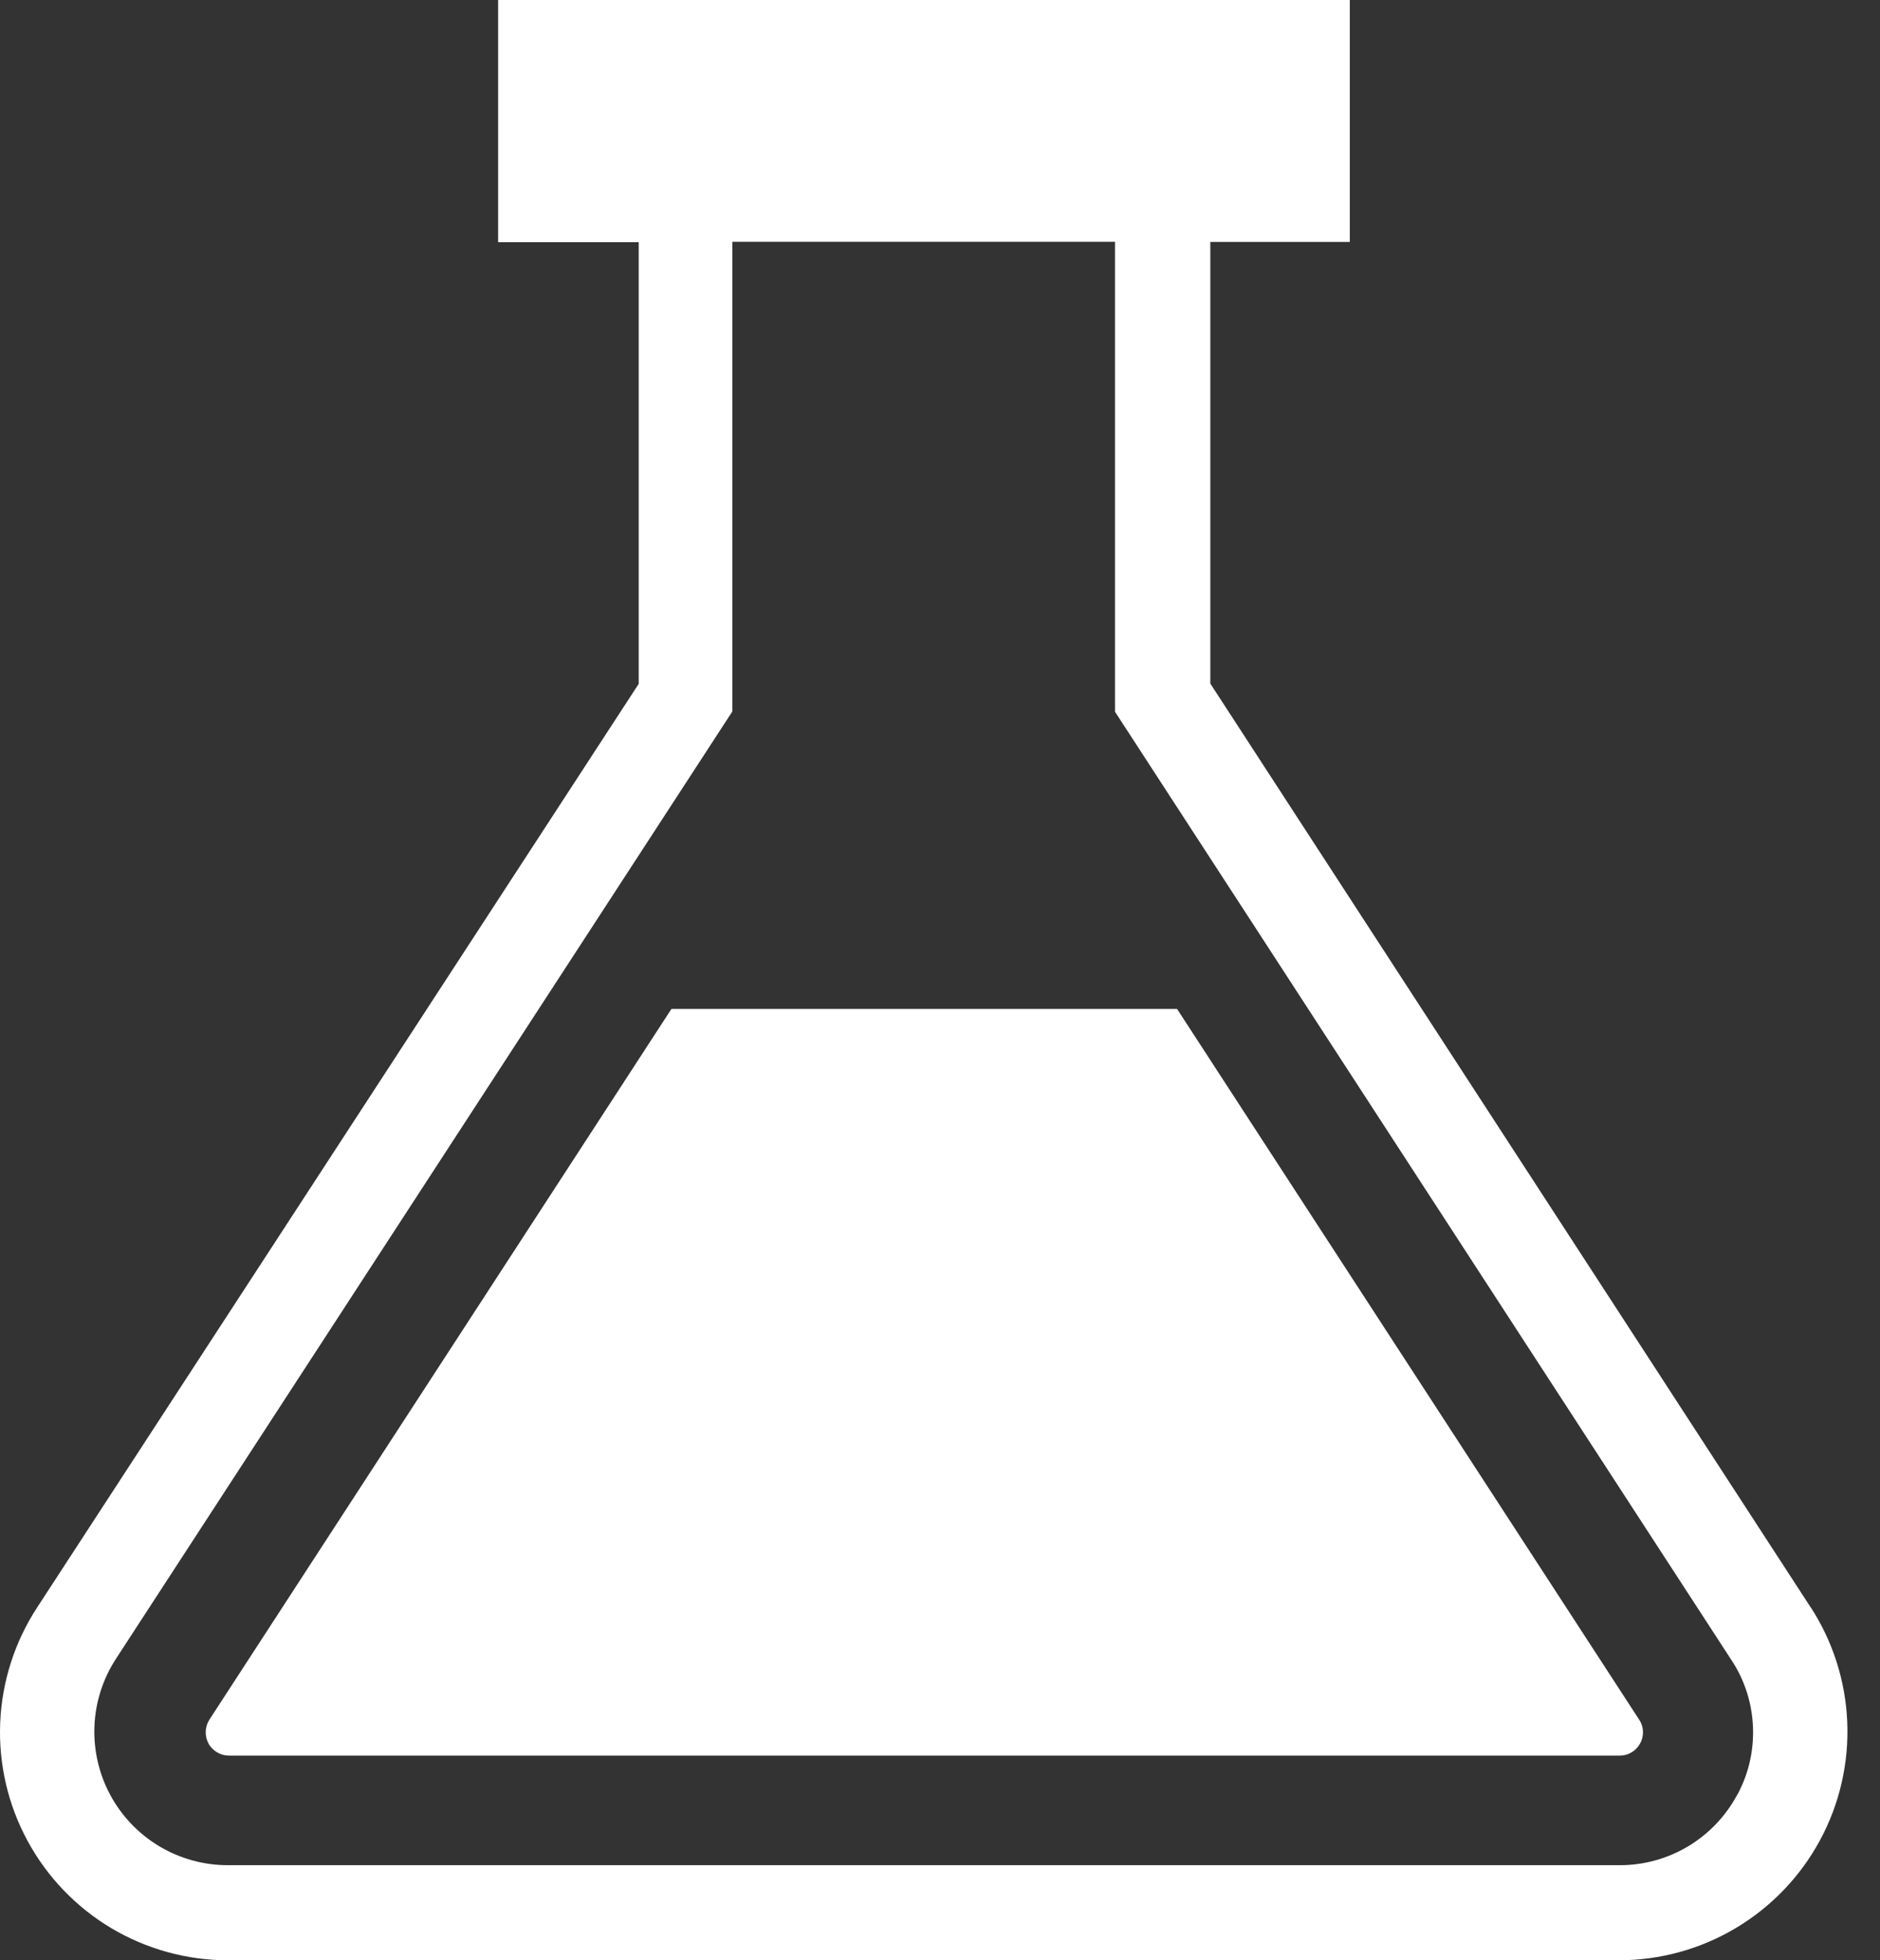 <?xml version="1.0" encoding="UTF-8"?> <svg xmlns="http://www.w3.org/2000/svg" width="47" height="49" viewBox="0 0 47 49" fill="none"><rect x="0" y="0" width="47" height="49" fill="#333333" stroke="none"/><path d="M45.268 40.18L30.258 17.087V6.047H33.745V0H12.453V6.054H15.968V17.093L0.929 40.18C0.367 41.04 0.048 42.036 0.005 43.062C-0.038 44.089 0.198 45.108 0.687 46.012C1.176 46.916 1.9 47.67 2.782 48.197C3.665 48.722 4.673 49 5.701 49H40.479C41.508 48.998 42.518 48.719 43.401 48.191C44.285 47.663 45.01 46.906 45.499 46.001C45.989 45.095 46.224 44.074 46.181 43.046C46.139 42.017 45.819 41.019 45.256 40.157L45.27 40.18H45.268ZM43.421 44.88C43.135 45.407 42.712 45.848 42.197 46.155C41.681 46.462 41.093 46.624 40.493 46.623H5.701C5.098 46.624 4.507 46.462 3.989 46.154C3.472 45.846 3.047 45.404 2.76 44.874C2.474 44.345 2.336 43.747 2.361 43.145C2.386 42.544 2.574 41.96 2.904 41.456L2.896 41.468L18.308 17.785V6.043H27.875V17.791L43.272 41.474C43.619 41.987 43.827 42.62 43.827 43.302C43.827 43.884 43.676 44.431 43.41 44.904L43.419 44.888L43.421 44.88Z" fill="white"></path><path d="M29.426 25.219H16.786L5.24 42.977C5.181 43.067 5.147 43.171 5.143 43.279C5.139 43.387 5.164 43.493 5.216 43.588L5.214 43.586C5.316 43.763 5.503 43.882 5.72 43.884H40.494C40.596 43.884 40.698 43.857 40.786 43.805C40.875 43.753 40.948 43.678 40.998 43.588L41 43.586C41.053 43.492 41.079 43.385 41.074 43.278C41.07 43.17 41.035 43.066 40.973 42.977L40.975 42.979L29.426 25.219Z" fill="white"></path></svg> 